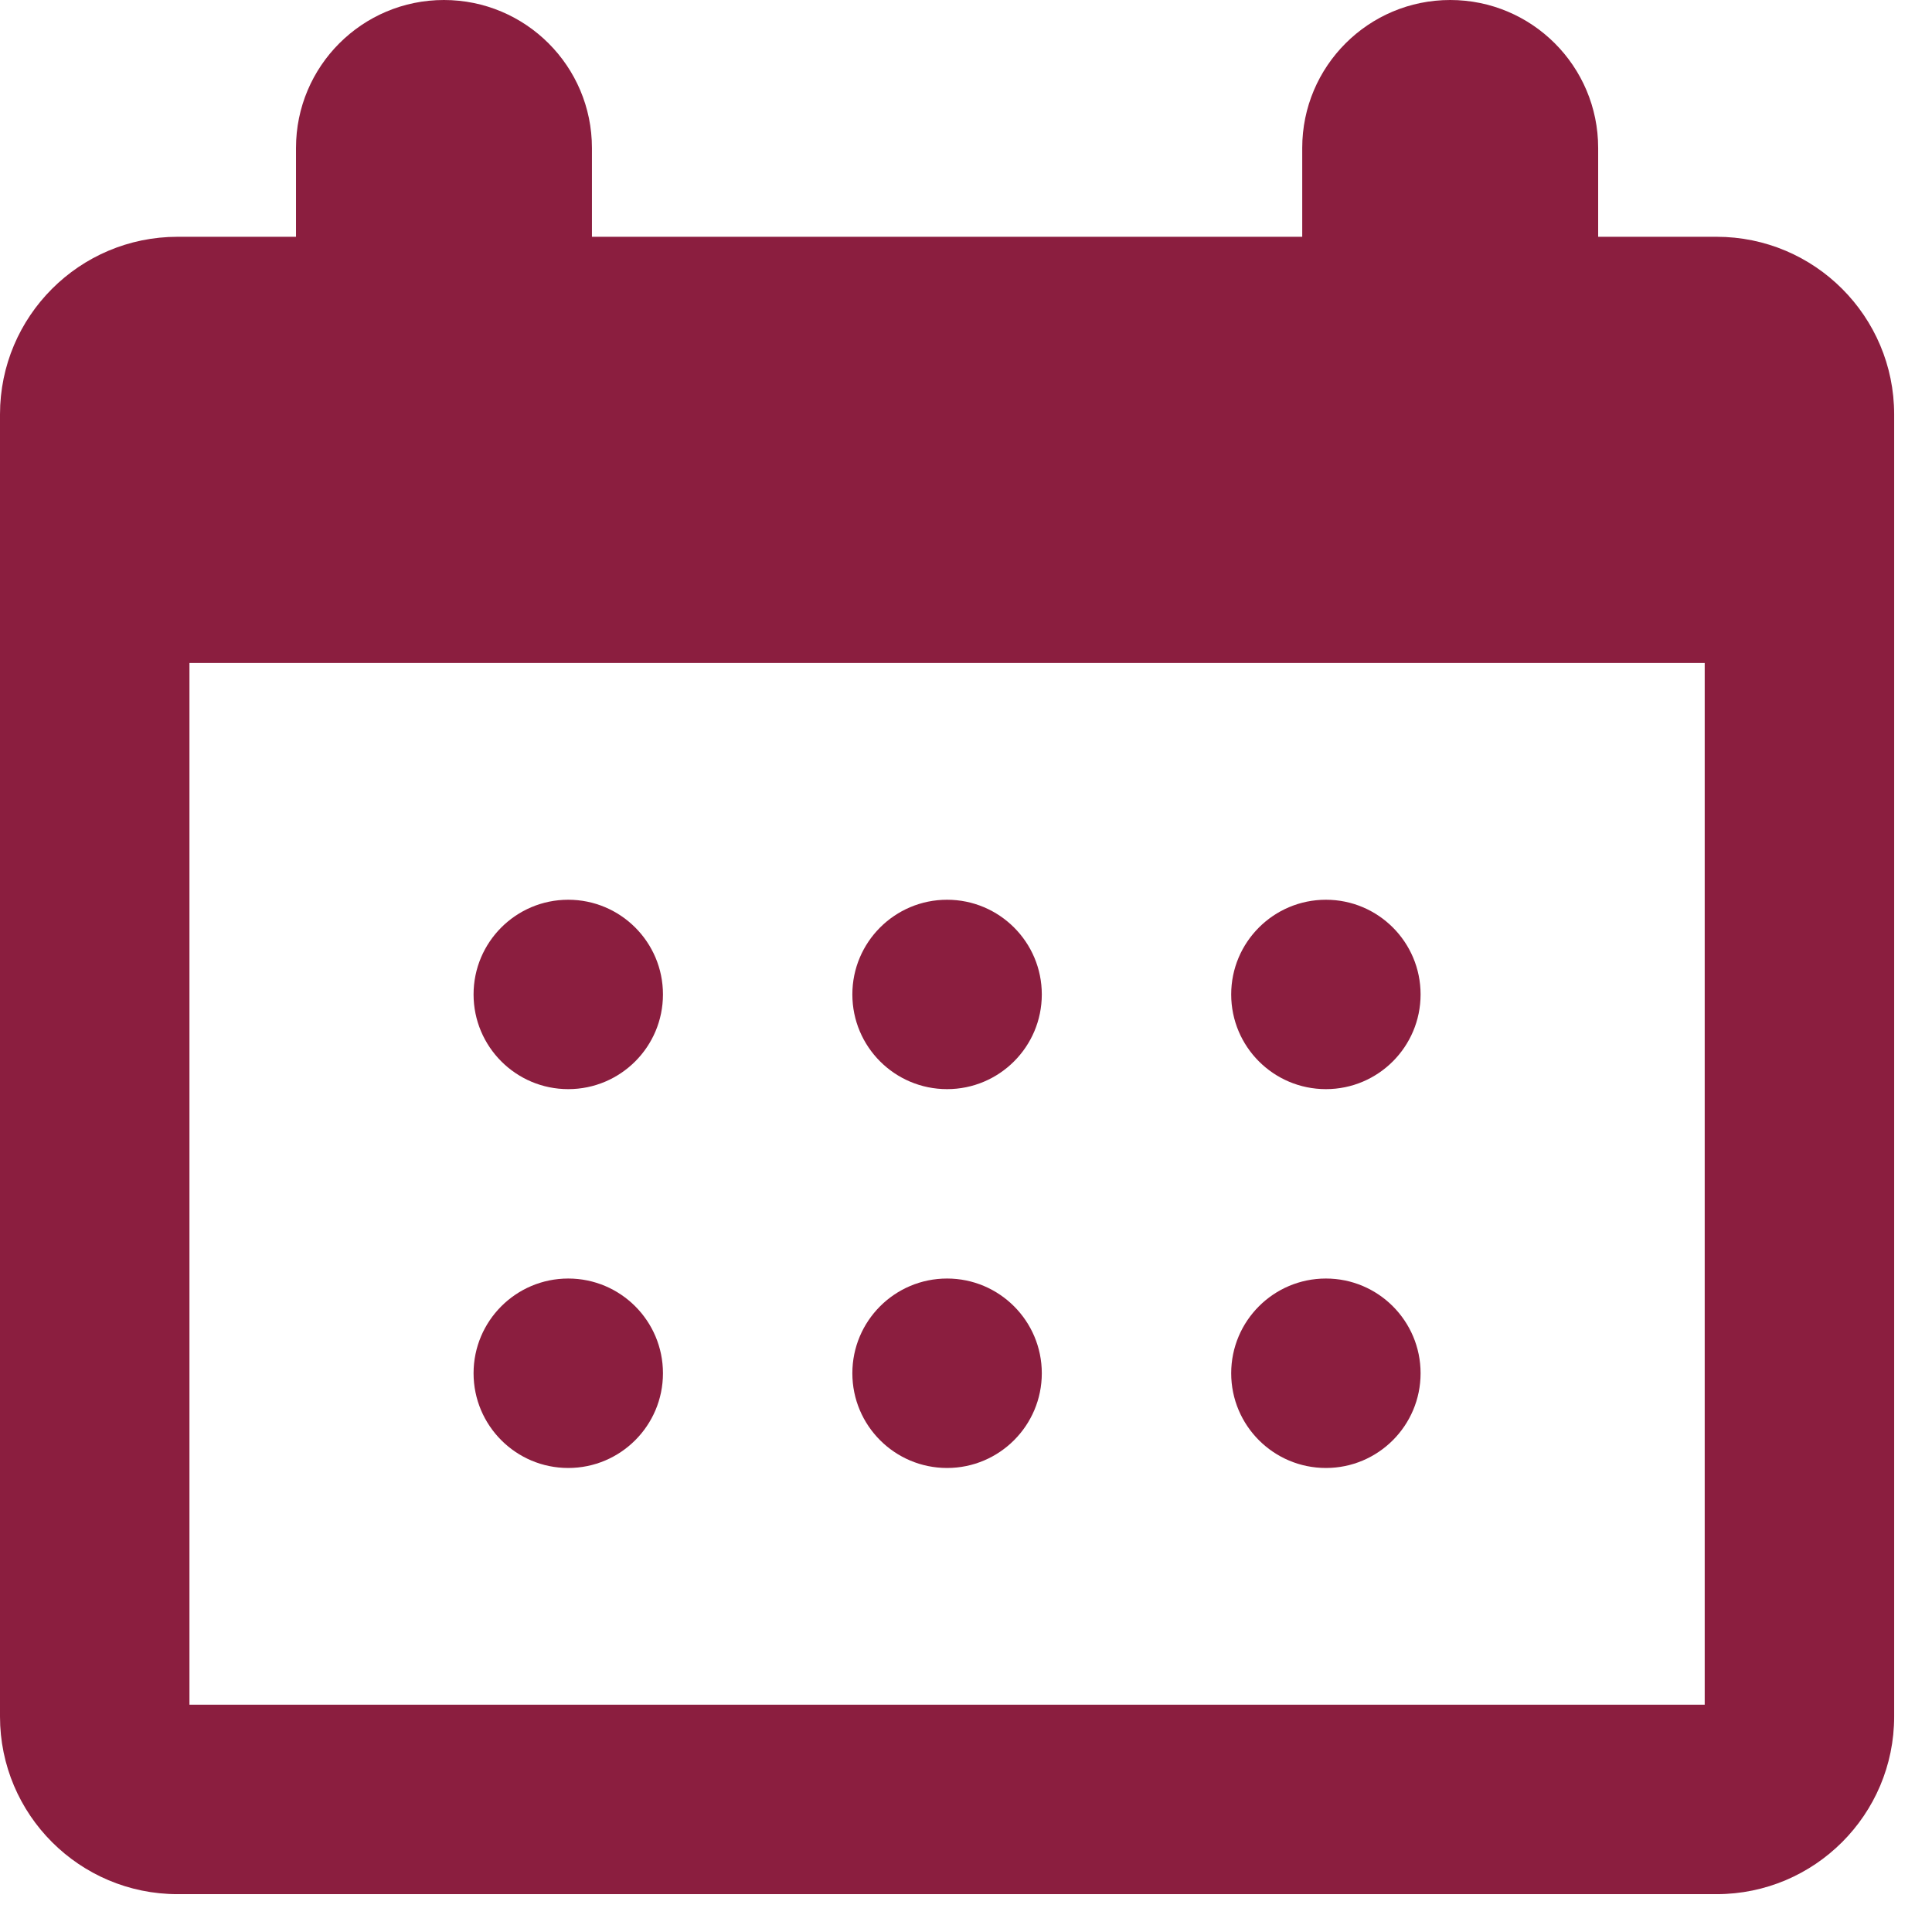 <?xml version="1.0" encoding="utf-8"?>
<svg xmlns="http://www.w3.org/2000/svg" fill="none" height="100%" overflow="visible" preserveAspectRatio="none" style="display: block;" viewBox="0 0 34 34" width="100%">
<path d="M25.521 0C26.96 0 28.125 1.166 28.125 2.604V4.167H30.209C31.934 4.167 33.334 5.567 33.334 7.292V30.209C33.334 31.934 31.934 33.334 30.209 33.334H3.125C1.4 33.334 0 31.934 0 30.209V7.292C1.45054e-07 5.567 1.4 4.167 3.125 4.167H5.209V2.604C5.209 1.166 6.374 0 7.812 0C9.251 0 10.417 1.166 10.417 2.604V4.167H22.917V2.604C22.917 1.166 24.083 0 25.521 0ZM3.334 30H30V11.667H3.334V30ZM10 22.5C10.921 22.5 11.667 23.247 11.667 24.167C11.667 25.087 10.921 25.834 10 25.834C9.08 25.834 8.334 25.087 8.334 24.167C8.334 23.247 9.08 22.5 10 22.5ZM16.667 22.5C17.587 22.5 18.334 23.247 18.334 24.167C18.334 25.087 17.587 25.834 16.667 25.834C15.746 25.834 15 25.087 15 24.167C15 23.247 15.746 22.5 16.667 22.5ZM23.334 22.5C24.254 22.5 25 23.247 25 24.167C25 25.087 24.254 25.834 23.334 25.834C22.413 25.834 21.667 25.087 21.667 24.167C21.667 23.247 22.413 22.5 23.334 22.5ZM10 15.834C10.92 15.834 11.667 16.58 11.667 17.5C11.667 18.421 10.921 19.167 10 19.167C9.08 19.167 8.334 18.42 8.334 17.5C8.334 16.58 9.08 15.834 10 15.834ZM16.667 15.834C17.587 15.834 18.334 16.58 18.334 17.5C18.334 18.421 17.587 19.167 16.667 19.167C15.746 19.167 15 18.421 15 17.5C15 16.58 15.747 15.834 16.667 15.834ZM23.334 15.834C24.254 15.834 25 16.58 25 17.5C25 18.42 24.254 19.167 23.334 19.167C22.413 19.167 21.667 18.421 21.667 17.5C21.667 16.58 22.414 15.834 23.334 15.834Z" fill="#8B1E3F" id="Union"/>
</svg>